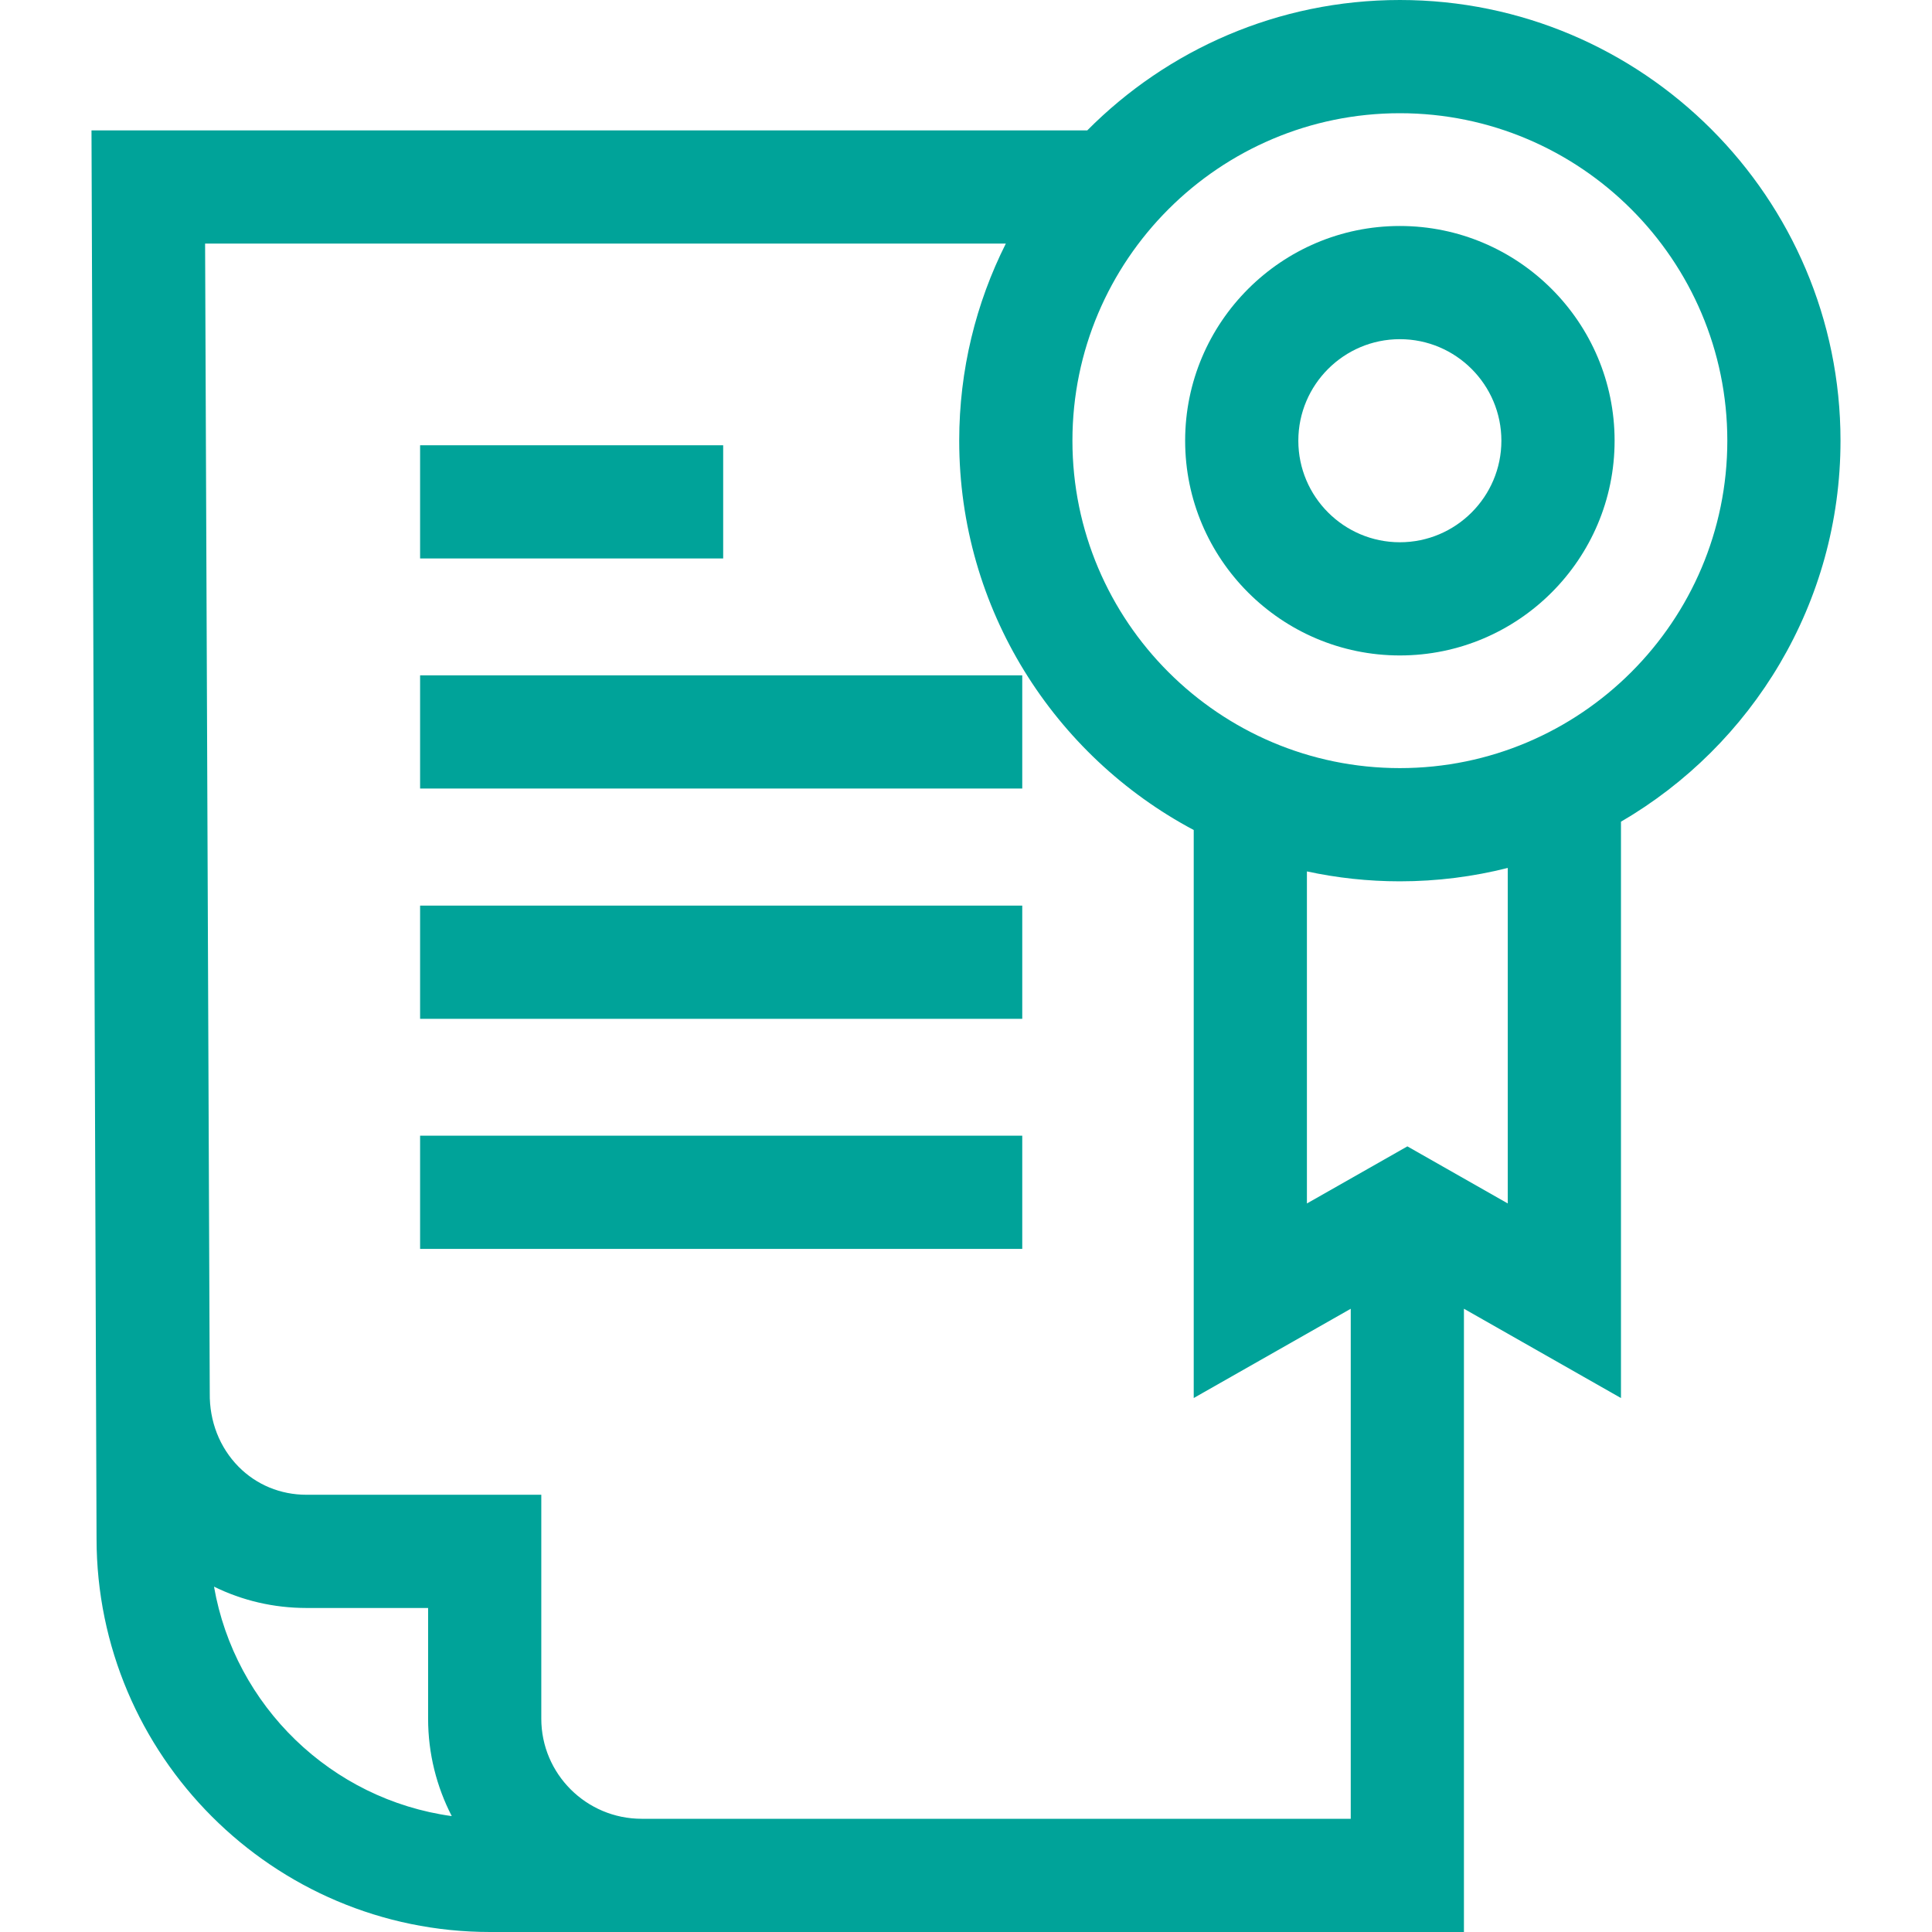 <?xml version="1.0" encoding="UTF-8"?>
<svg xmlns="http://www.w3.org/2000/svg" width="70" height="70" viewBox="0 0 70 70" fill="none">
  <g clip-path="url(#clip0_6348_24686)">
    <path d="M15.221 16.133H26.202V20.234H15.221V16.133Z" fill="#00A399"></path>
    <path d="M15.221 24.469H37.038V28.57H15.221V24.469Z" fill="#00A399"></path>
    <path d="M15.221 32.812H37.038V36.914H15.221V32.812Z" fill="#00A399"></path>
    <path d="M15.221 41.148H37.038V45.25H15.221V41.148Z" fill="#00A399"></path>
    <path d="M66.685 15.966C66.685 7.162 59.523 0 50.72 0C46.297 0 42.288 1.808 39.394 4.724H3.315L3.498 55.74C3.498 63.603 9.895 70 17.758 70H53.041V47.418L58.731 50.654V29.772C63.483 27.003 66.685 21.852 66.685 15.966ZM7.754 57.487C8.78 57.992 9.918 58.26 11.102 58.26H15.511V62.271C15.511 63.542 15.822 64.742 16.368 65.801C11.999 65.2 8.509 61.811 7.754 57.487ZM23.248 65.898C21.243 65.898 19.612 64.271 19.612 62.271V54.158H11.102C10.163 54.158 9.29 53.797 8.643 53.141C7.956 52.444 7.585 51.495 7.6 50.471L7.431 8.826H36.443C35.363 10.976 34.754 13.401 34.754 15.966C34.754 22.073 38.201 27.389 43.251 30.073V50.653L48.94 47.419V65.898H23.248ZM54.629 43.603L50.992 41.535L47.352 43.604V31.573C48.438 31.807 49.565 31.932 50.72 31.932C52.068 31.932 53.378 31.763 54.629 31.447V43.603H54.629ZM50.72 27.83C44.178 27.83 38.856 22.508 38.856 15.966C38.856 9.424 44.178 4.102 50.72 4.102C57.261 4.102 62.584 9.424 62.584 15.966C62.584 22.508 57.262 27.83 50.72 27.83Z" fill="#00A399"></path>
    <path d="M50.72 8.188C46.43 8.188 42.94 11.678 42.94 15.968C42.94 20.258 46.43 23.748 50.72 23.748C55.01 23.748 58.5 20.258 58.5 15.968C58.5 11.678 55.01 8.188 50.72 8.188ZM50.72 19.647C48.691 19.647 47.041 17.996 47.041 15.968C47.041 13.939 48.691 12.289 50.72 12.289C52.748 12.289 54.398 13.939 54.398 15.968C54.398 17.996 52.748 19.647 50.72 19.647Z" fill="#00A399"></path>
  </g>
  <defs>
    <clipPath id="clip0_6348_24686">
      <rect width="70" height="70" fill="white"></rect>
    </clipPath>
  </defs>
</svg>
